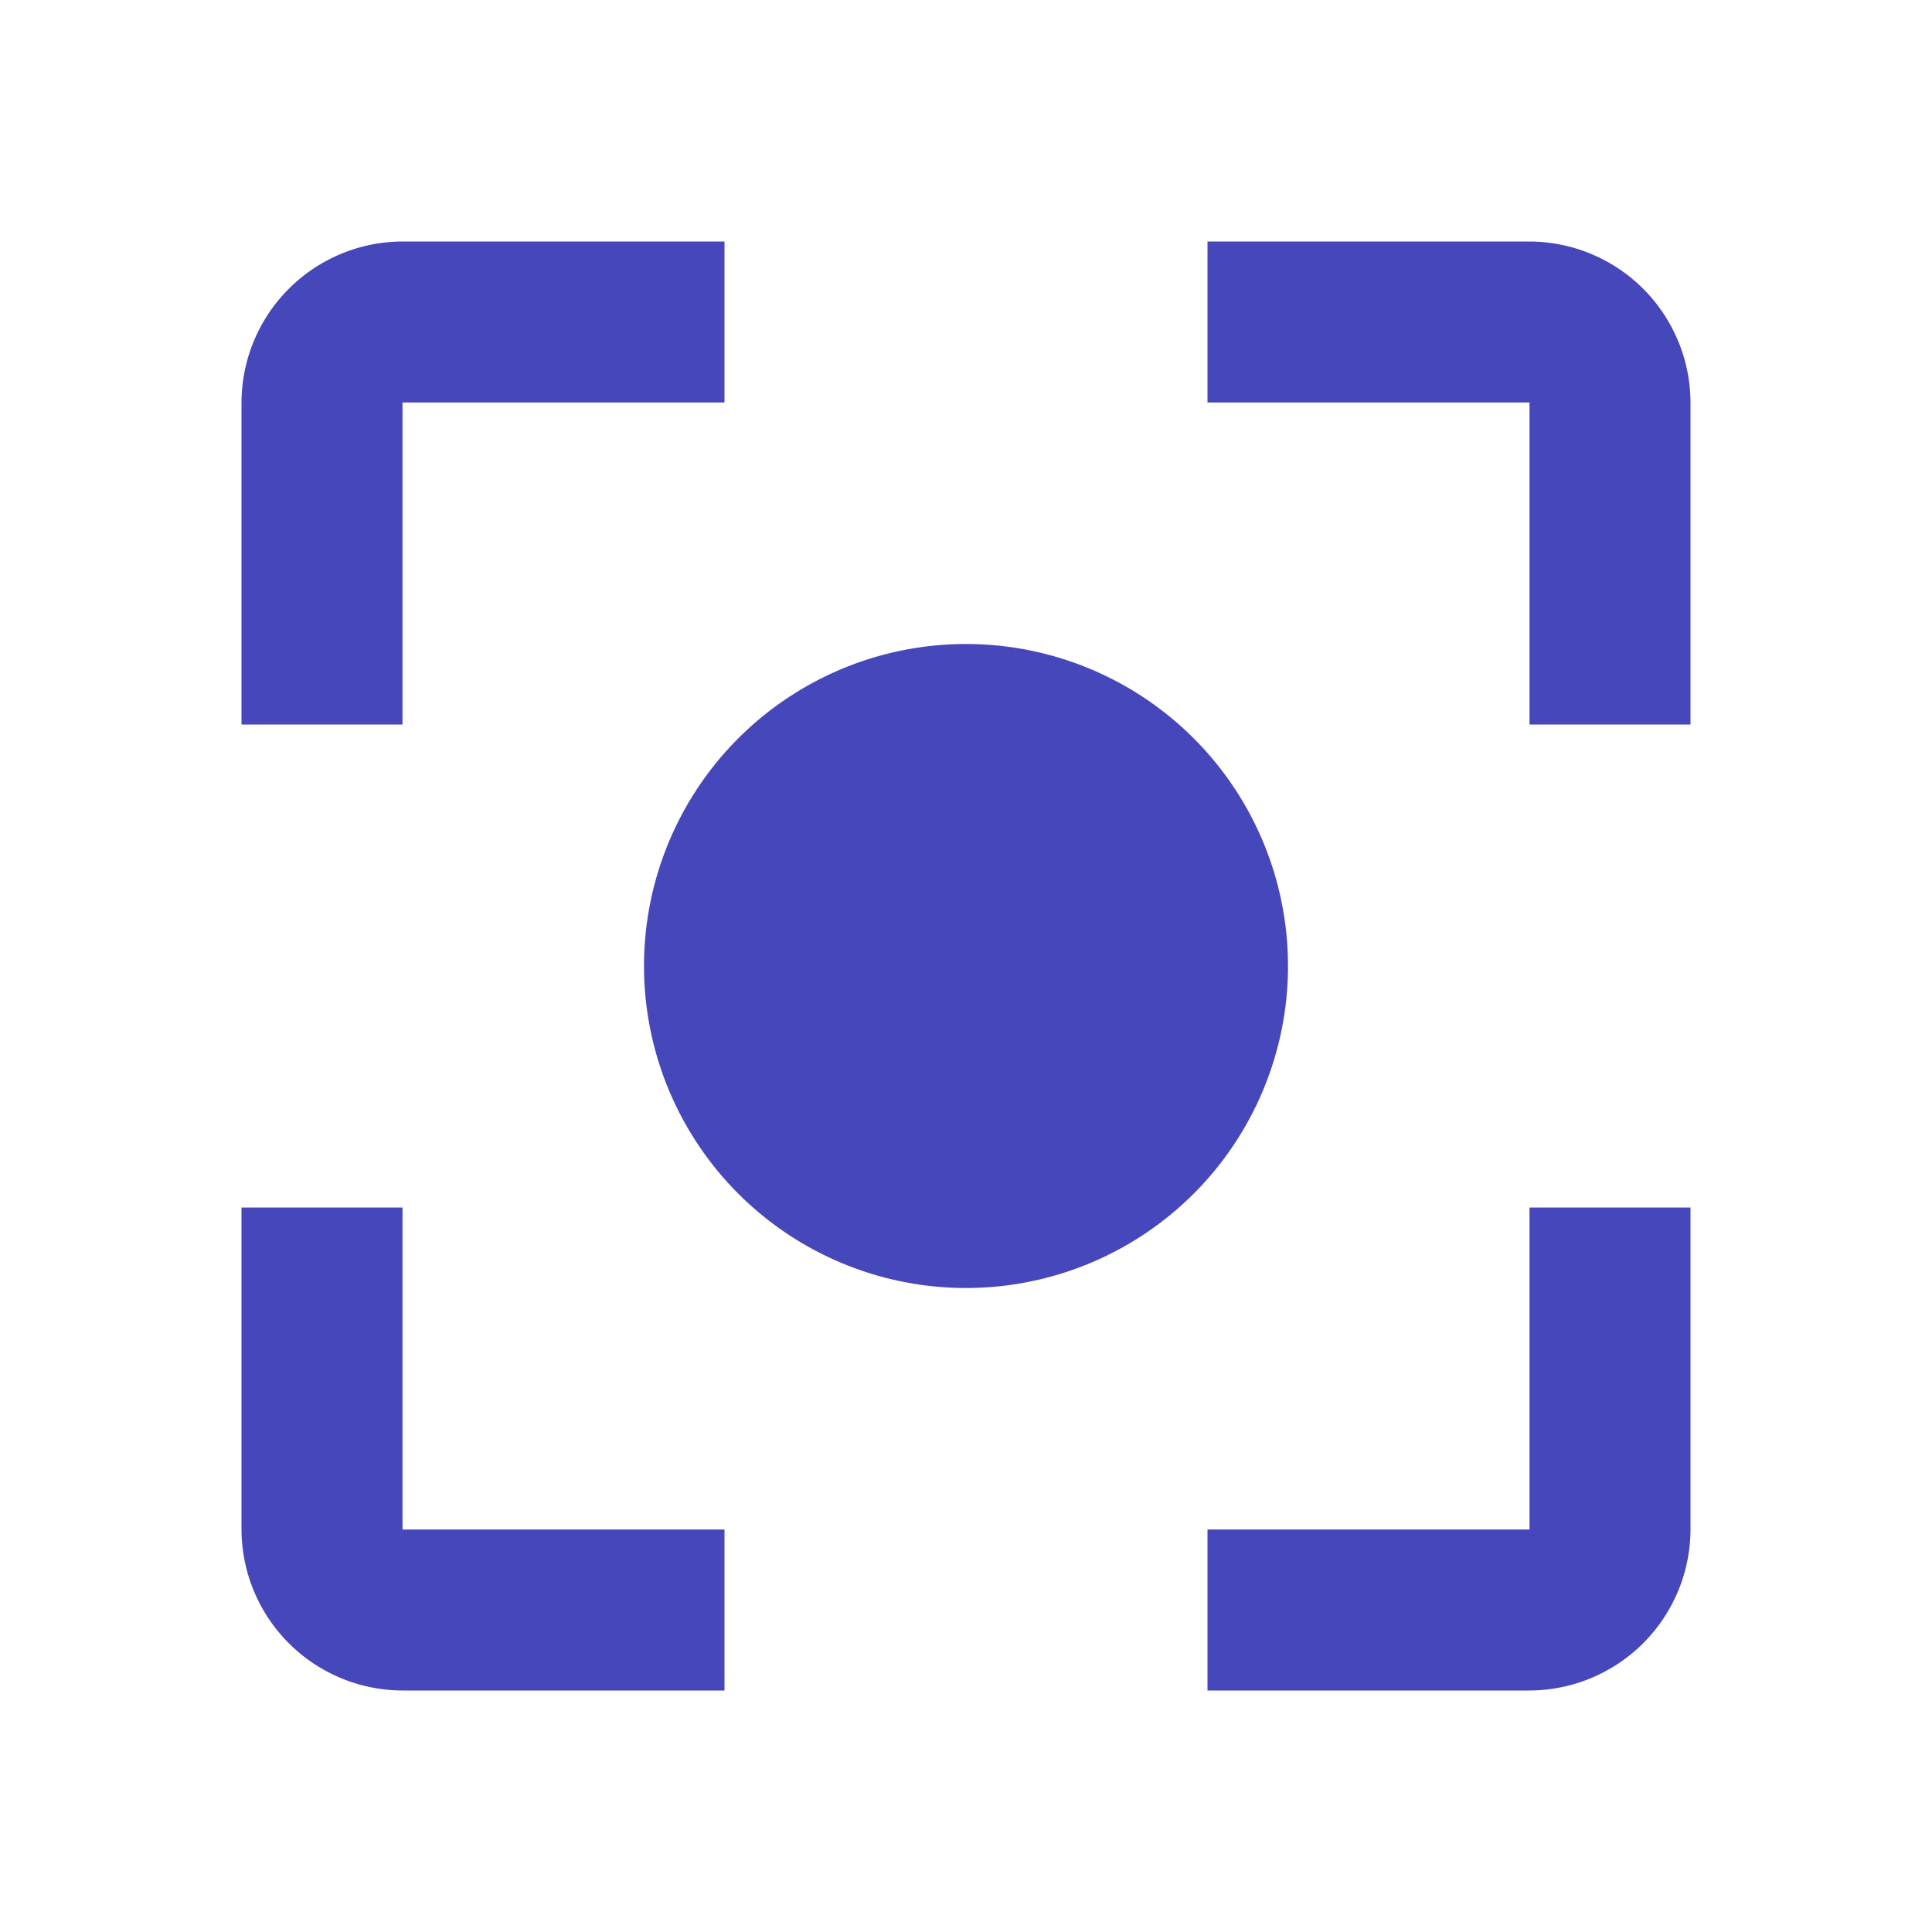 <svg xmlns="http://www.w3.org/2000/svg" width="24" height="24" viewBox="0 0 24 24">
  <g id="icon-acquisition" transform="translate(-21 -946)">
    <path id="Path_1532" data-name="Path 1532" d="M0,0H24V24H0Z" transform="translate(21 946)" fill="none"/>
    <path id="Path_1533" data-name="Path 1533" d="M12,8a4,4,0,1,0,4,4A4,4,0,0,0,12,8ZM5,15H3v4a2.006,2.006,0,0,0,2,2H9V19H5ZM5,5H9V3H5A2.006,2.006,0,0,0,3,5V9H5ZM19,3H15V5h4V9h2V5A2.006,2.006,0,0,0,19,3Zm0,16H15v2h4a2.006,2.006,0,0,0,2-2V15H19Z" transform="translate(21 946)" fill="#4747bc"/>
  </g>
</svg>
